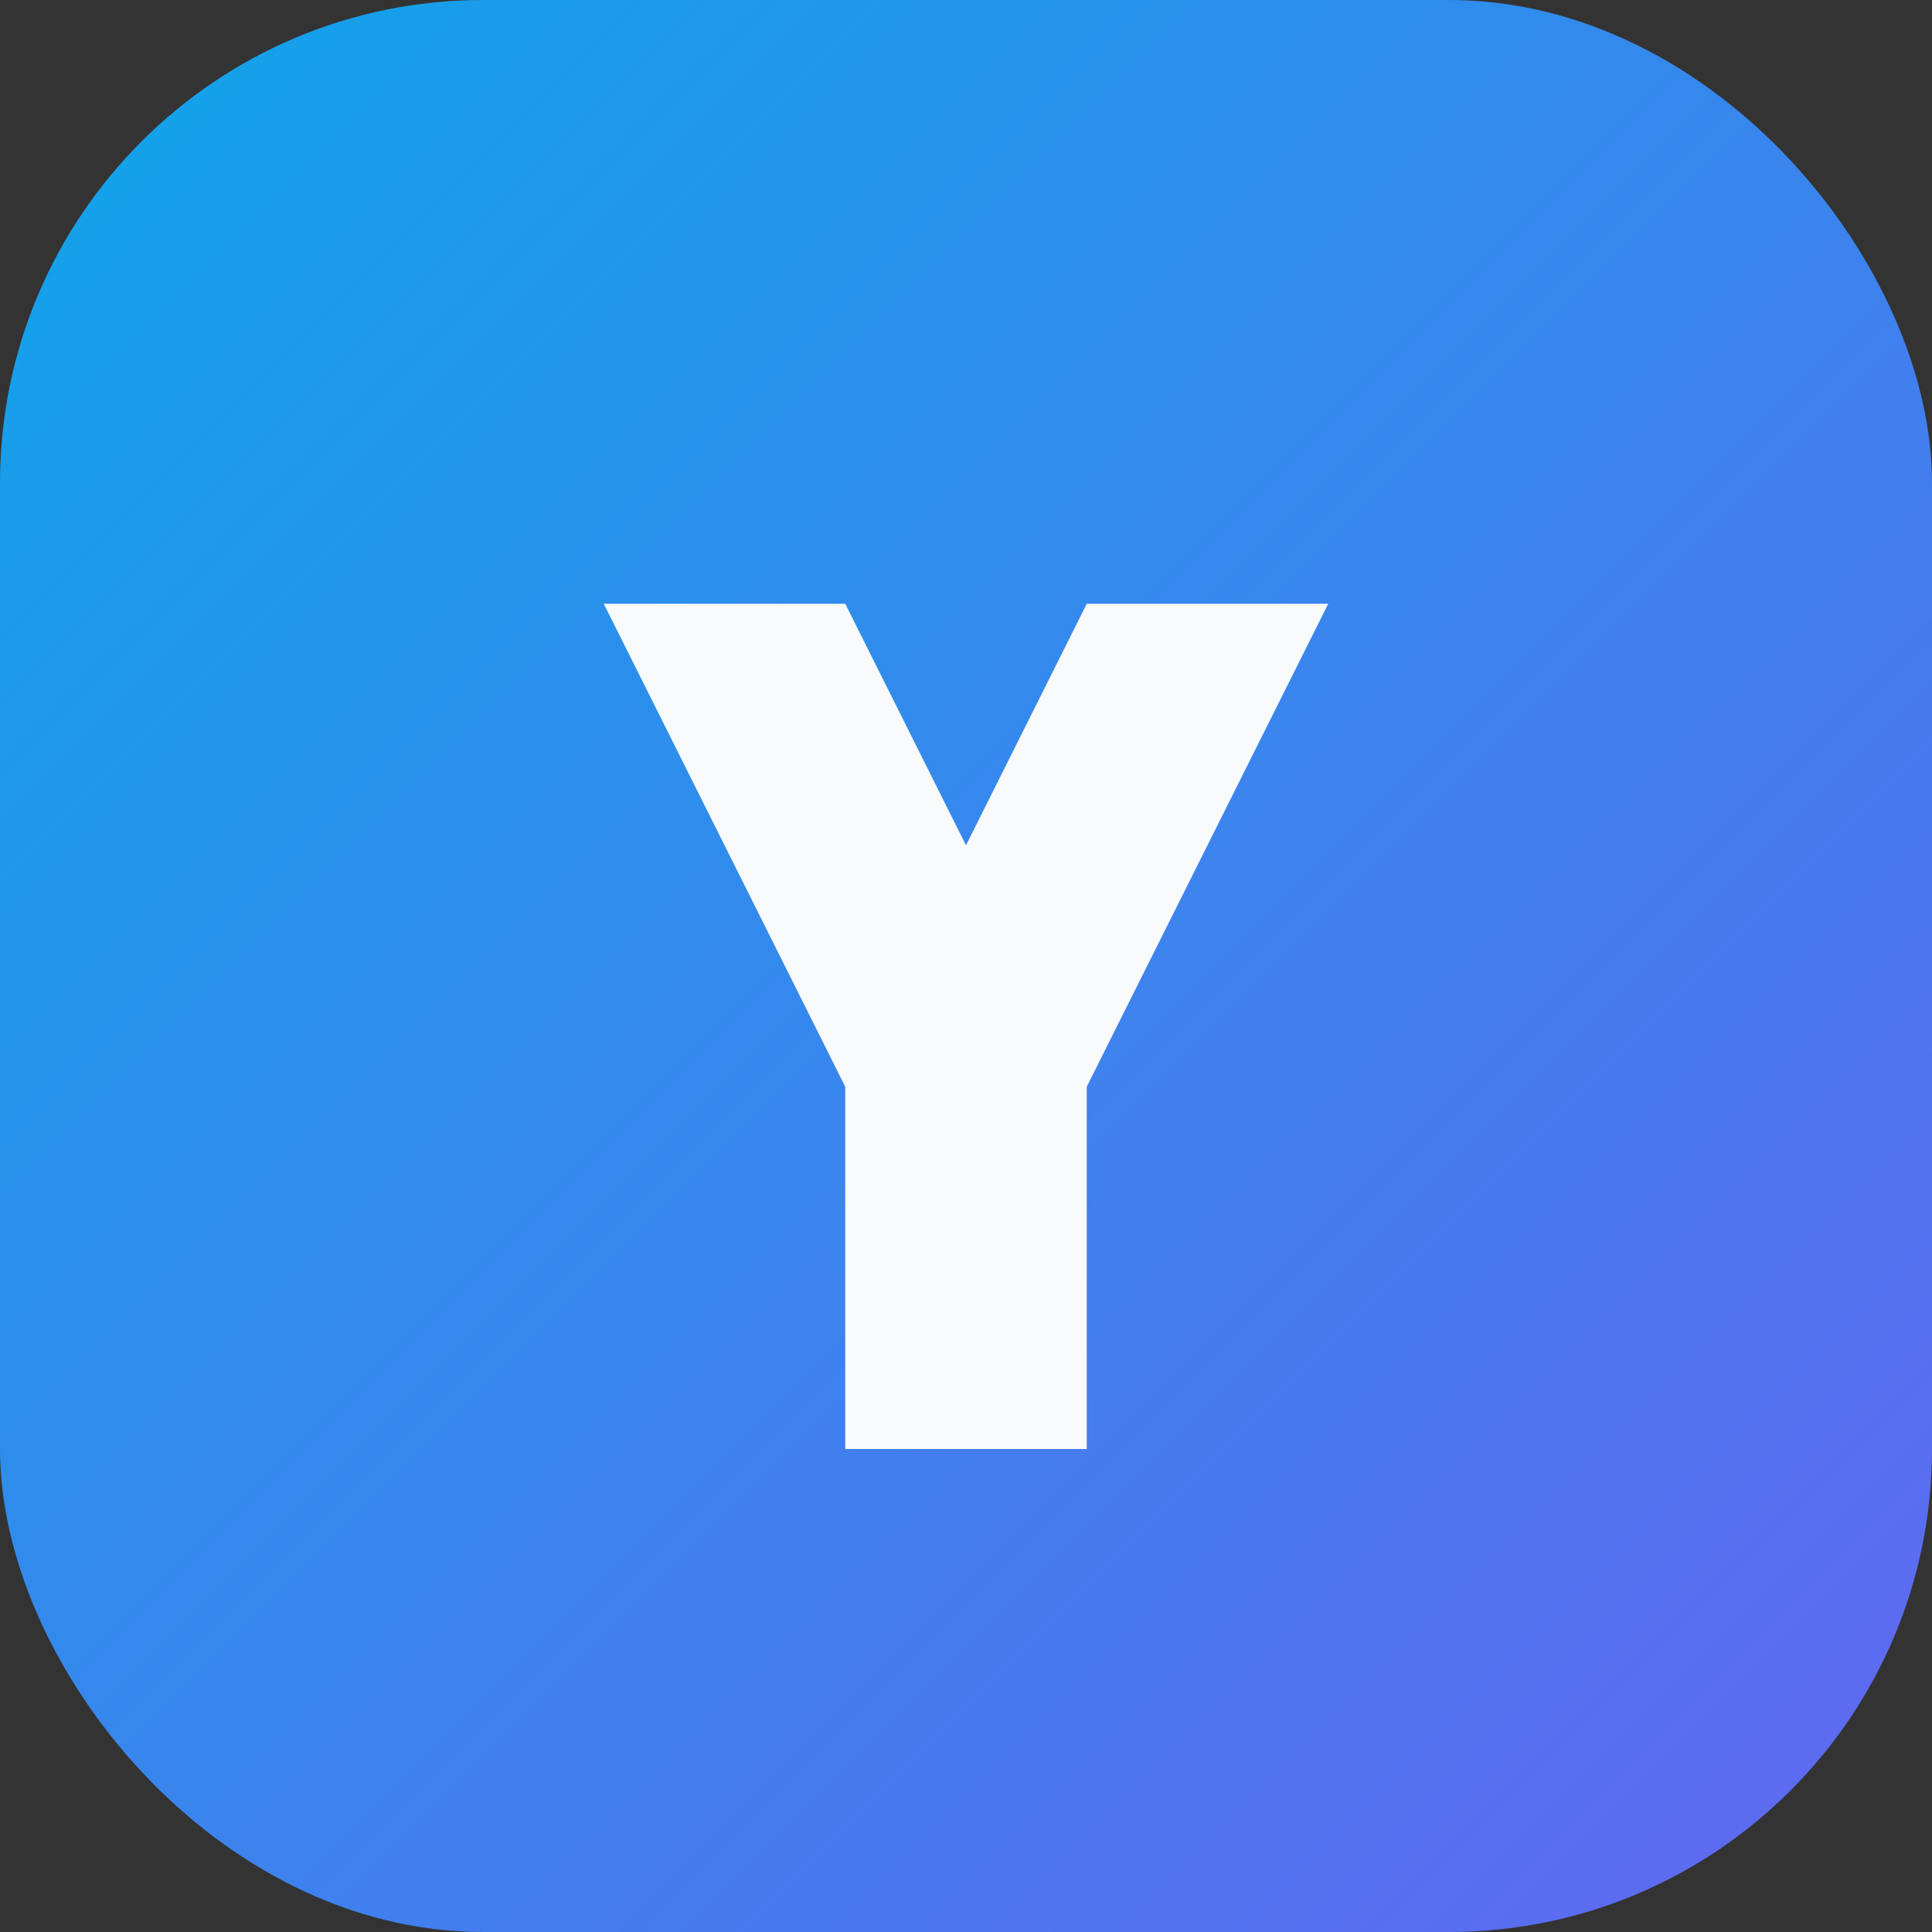 <svg xmlns="http://www.w3.org/2000/svg" viewBox="0 0 64 64" role="img" aria-label="Yusuf personal icon">
  <rect x="0" y="0" width="64" height="64" fill="#333333" stroke="none"/>
  <defs>
    <linearGradient id="g" x1="0%" y1="0%" x2="100%" y2="100%">
      <stop offset="0%" stop-color="#0ea5e9" />
      <stop offset="100%" stop-color="#6366f1" />
    </linearGradient>
  </defs>
  <rect width="64" height="64" rx="16" fill="url(#g)" />
  <path
    d="M20 20h8l4 8 4-8h8l-8 16v12h-8V36z"
    fill="#f8fafc"
  />
</svg>

